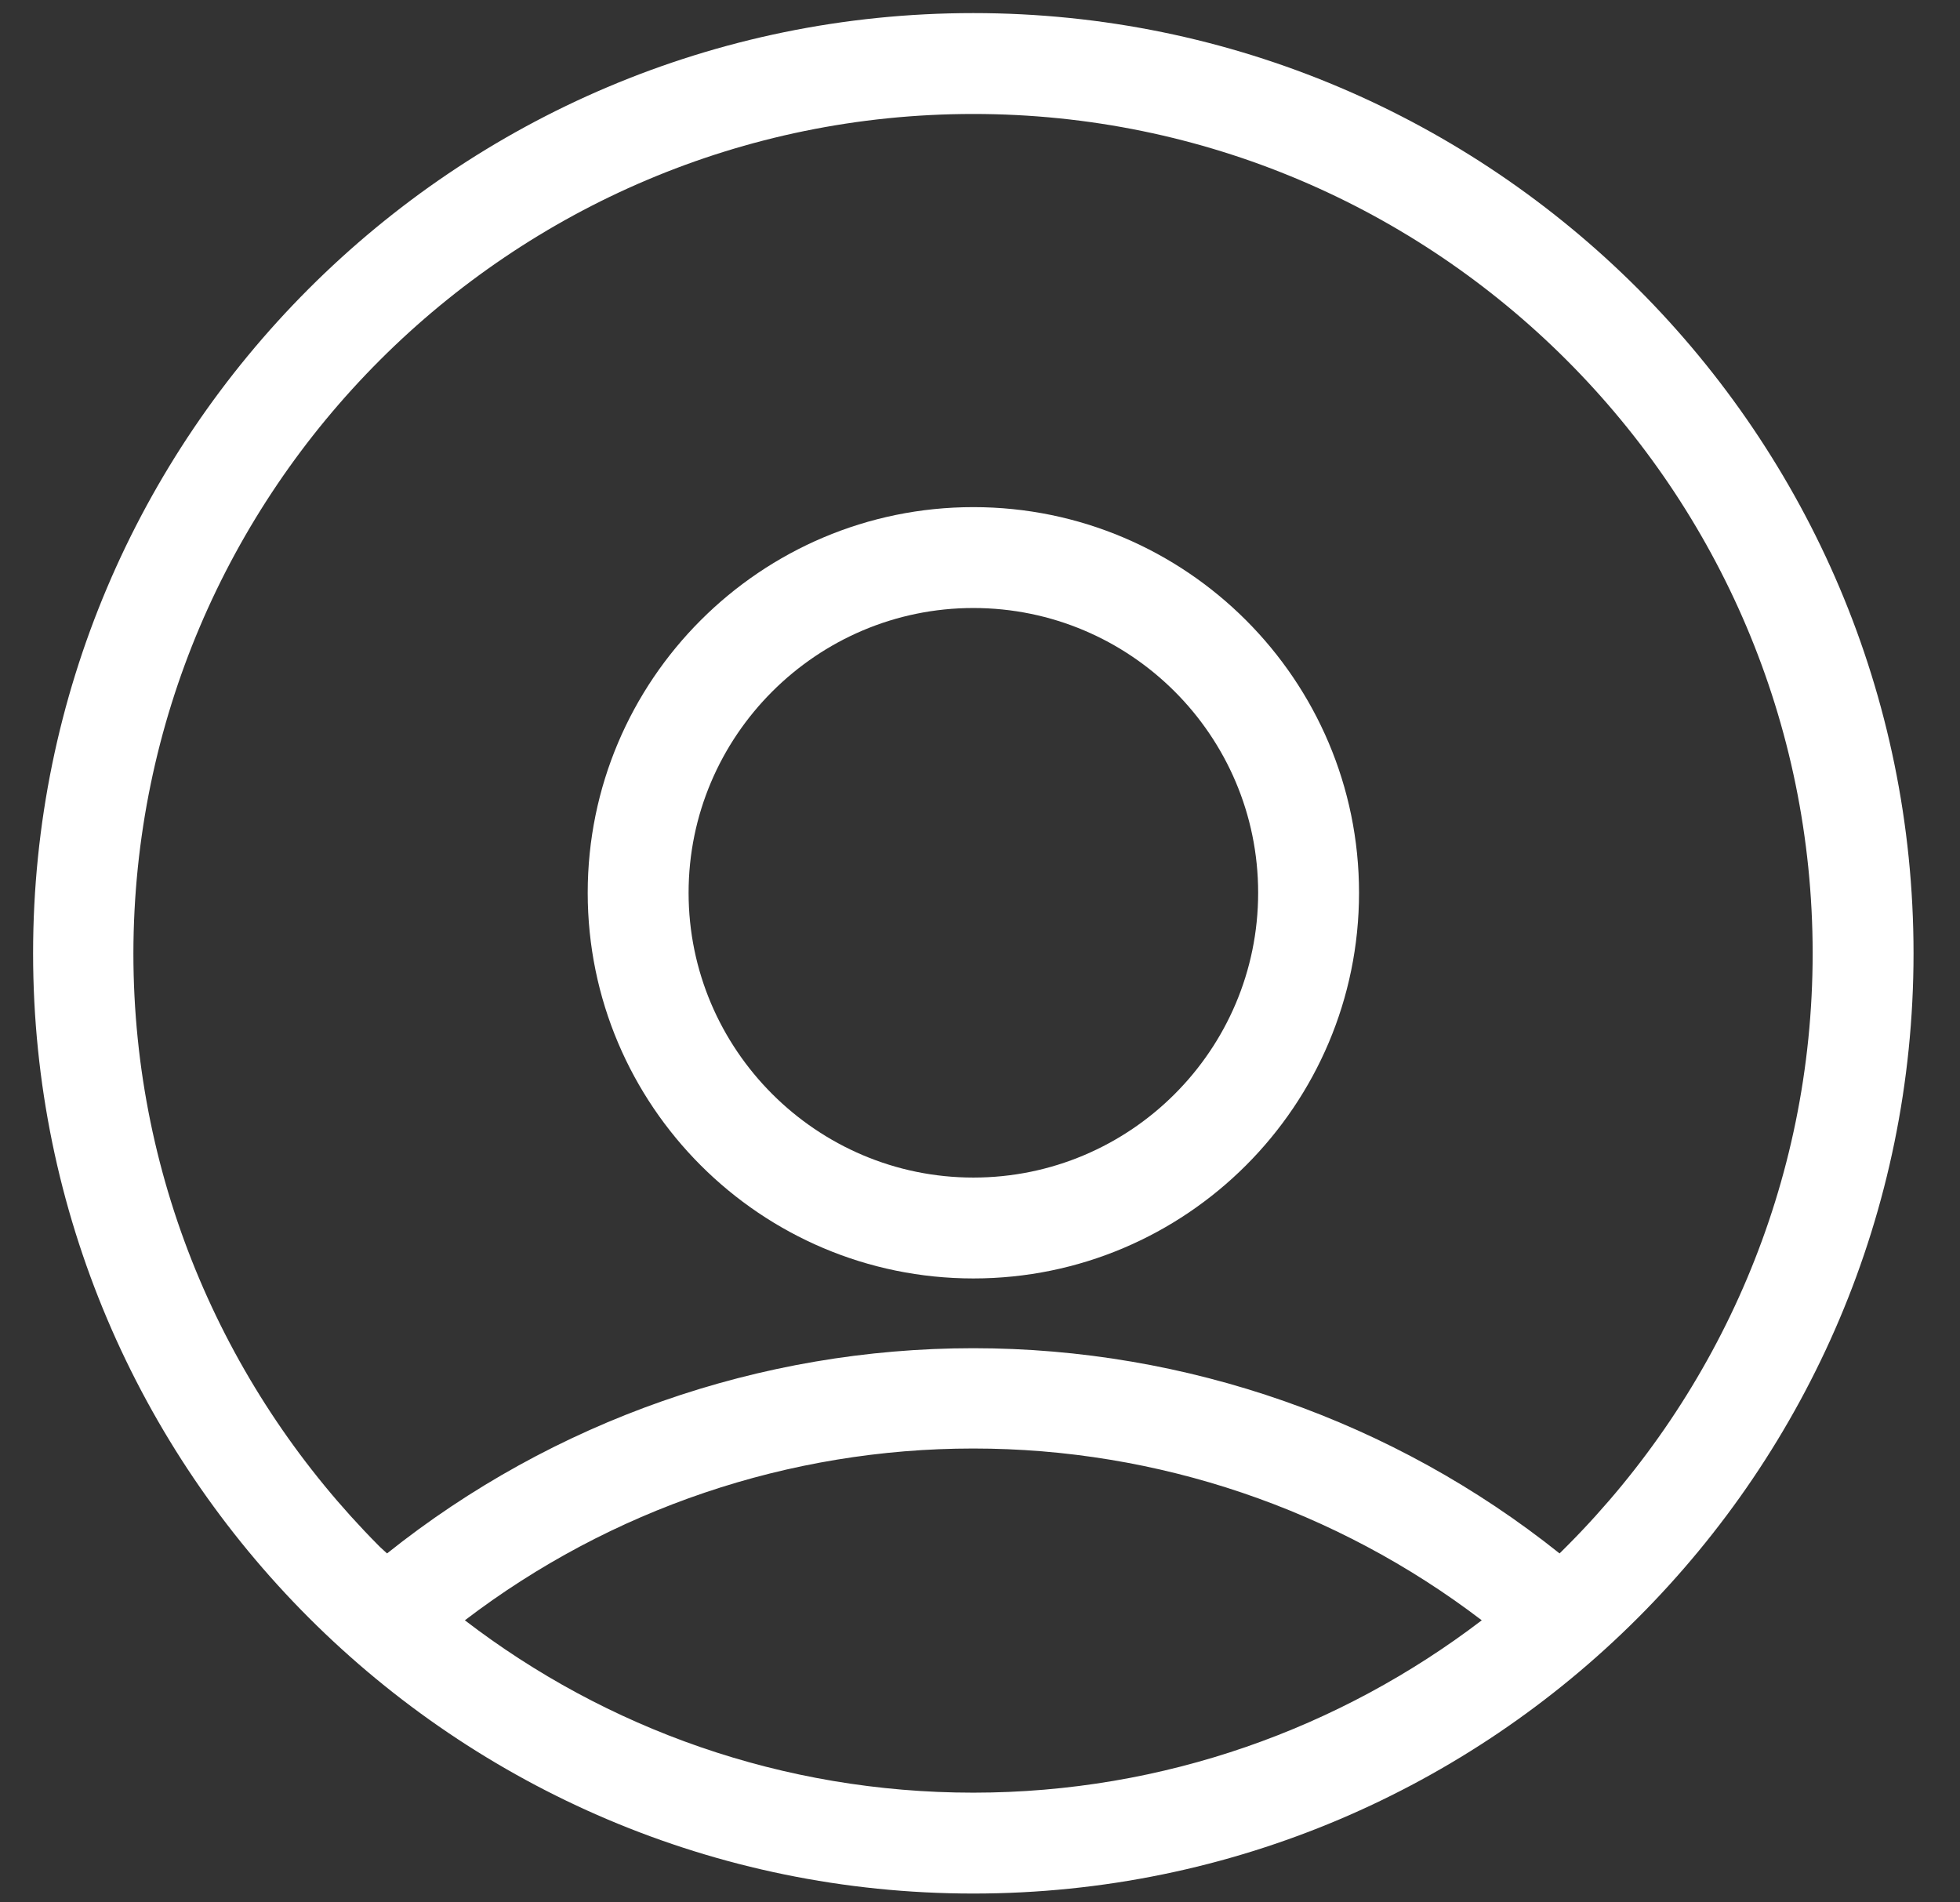 <svg width="34" height="33" viewBox="0 0 34 33" fill="none" xmlns="http://www.w3.org/2000/svg">
<rect x="0" y="0" width="34" height="33" fill="#333333" stroke="none"/>
<g clip-path="url(#clip0_4371_5990)">
<path d="M16.885 10.547C19.605 10.547 21.825 12.757 21.825 15.487C21.825 18.217 19.605 20.427 16.885 20.427C14.165 20.427 11.945 18.207 11.945 15.487C11.945 12.767 14.165 10.547 16.885 10.547ZM16.885 22.177C20.575 22.177 23.575 19.177 23.575 15.487C23.575 11.797 20.575 8.797 16.885 8.797C13.195 8.797 10.195 11.797 10.195 15.487C10.195 19.177 13.195 22.177 16.885 22.177Z" fill="white"/>
<path d="M16.884 1.977C24.914 1.977 31.444 8.507 31.444 16.537C31.444 20.537 29.824 24.157 27.204 26.797C27.194 26.807 27.174 26.827 27.164 26.837C27.124 26.877 27.094 26.907 27.054 26.947C24.174 24.647 20.584 23.387 16.884 23.387C13.184 23.387 9.594 24.647 6.714 26.947C6.674 26.907 6.634 26.877 6.594 26.837C6.594 26.837 6.574 26.817 6.564 26.807C3.944 24.167 2.314 20.537 2.314 16.537C2.324 8.507 8.854 1.977 16.884 1.977ZM16.884 31.097C13.574 31.097 10.514 29.987 8.064 28.107C10.594 26.177 13.684 25.127 16.884 25.127C20.084 25.127 23.174 26.177 25.704 28.107C23.254 29.977 20.194 31.097 16.884 31.097ZM16.884 32.847C25.884 32.847 33.194 25.527 33.194 16.537C33.194 7.547 25.884 0.227 16.884 0.227C7.884 0.227 0.574 7.547 0.574 16.537C0.574 25.527 7.894 32.847 16.884 32.847Z" fill="white"/>
</g>
<defs>
<clipPath id="clip0_4371_5990">
<rect width="32.62" height="32.62" fill="white" transform="translate(0.574 0.227)"/>
</clipPath>
</defs>
</svg>

